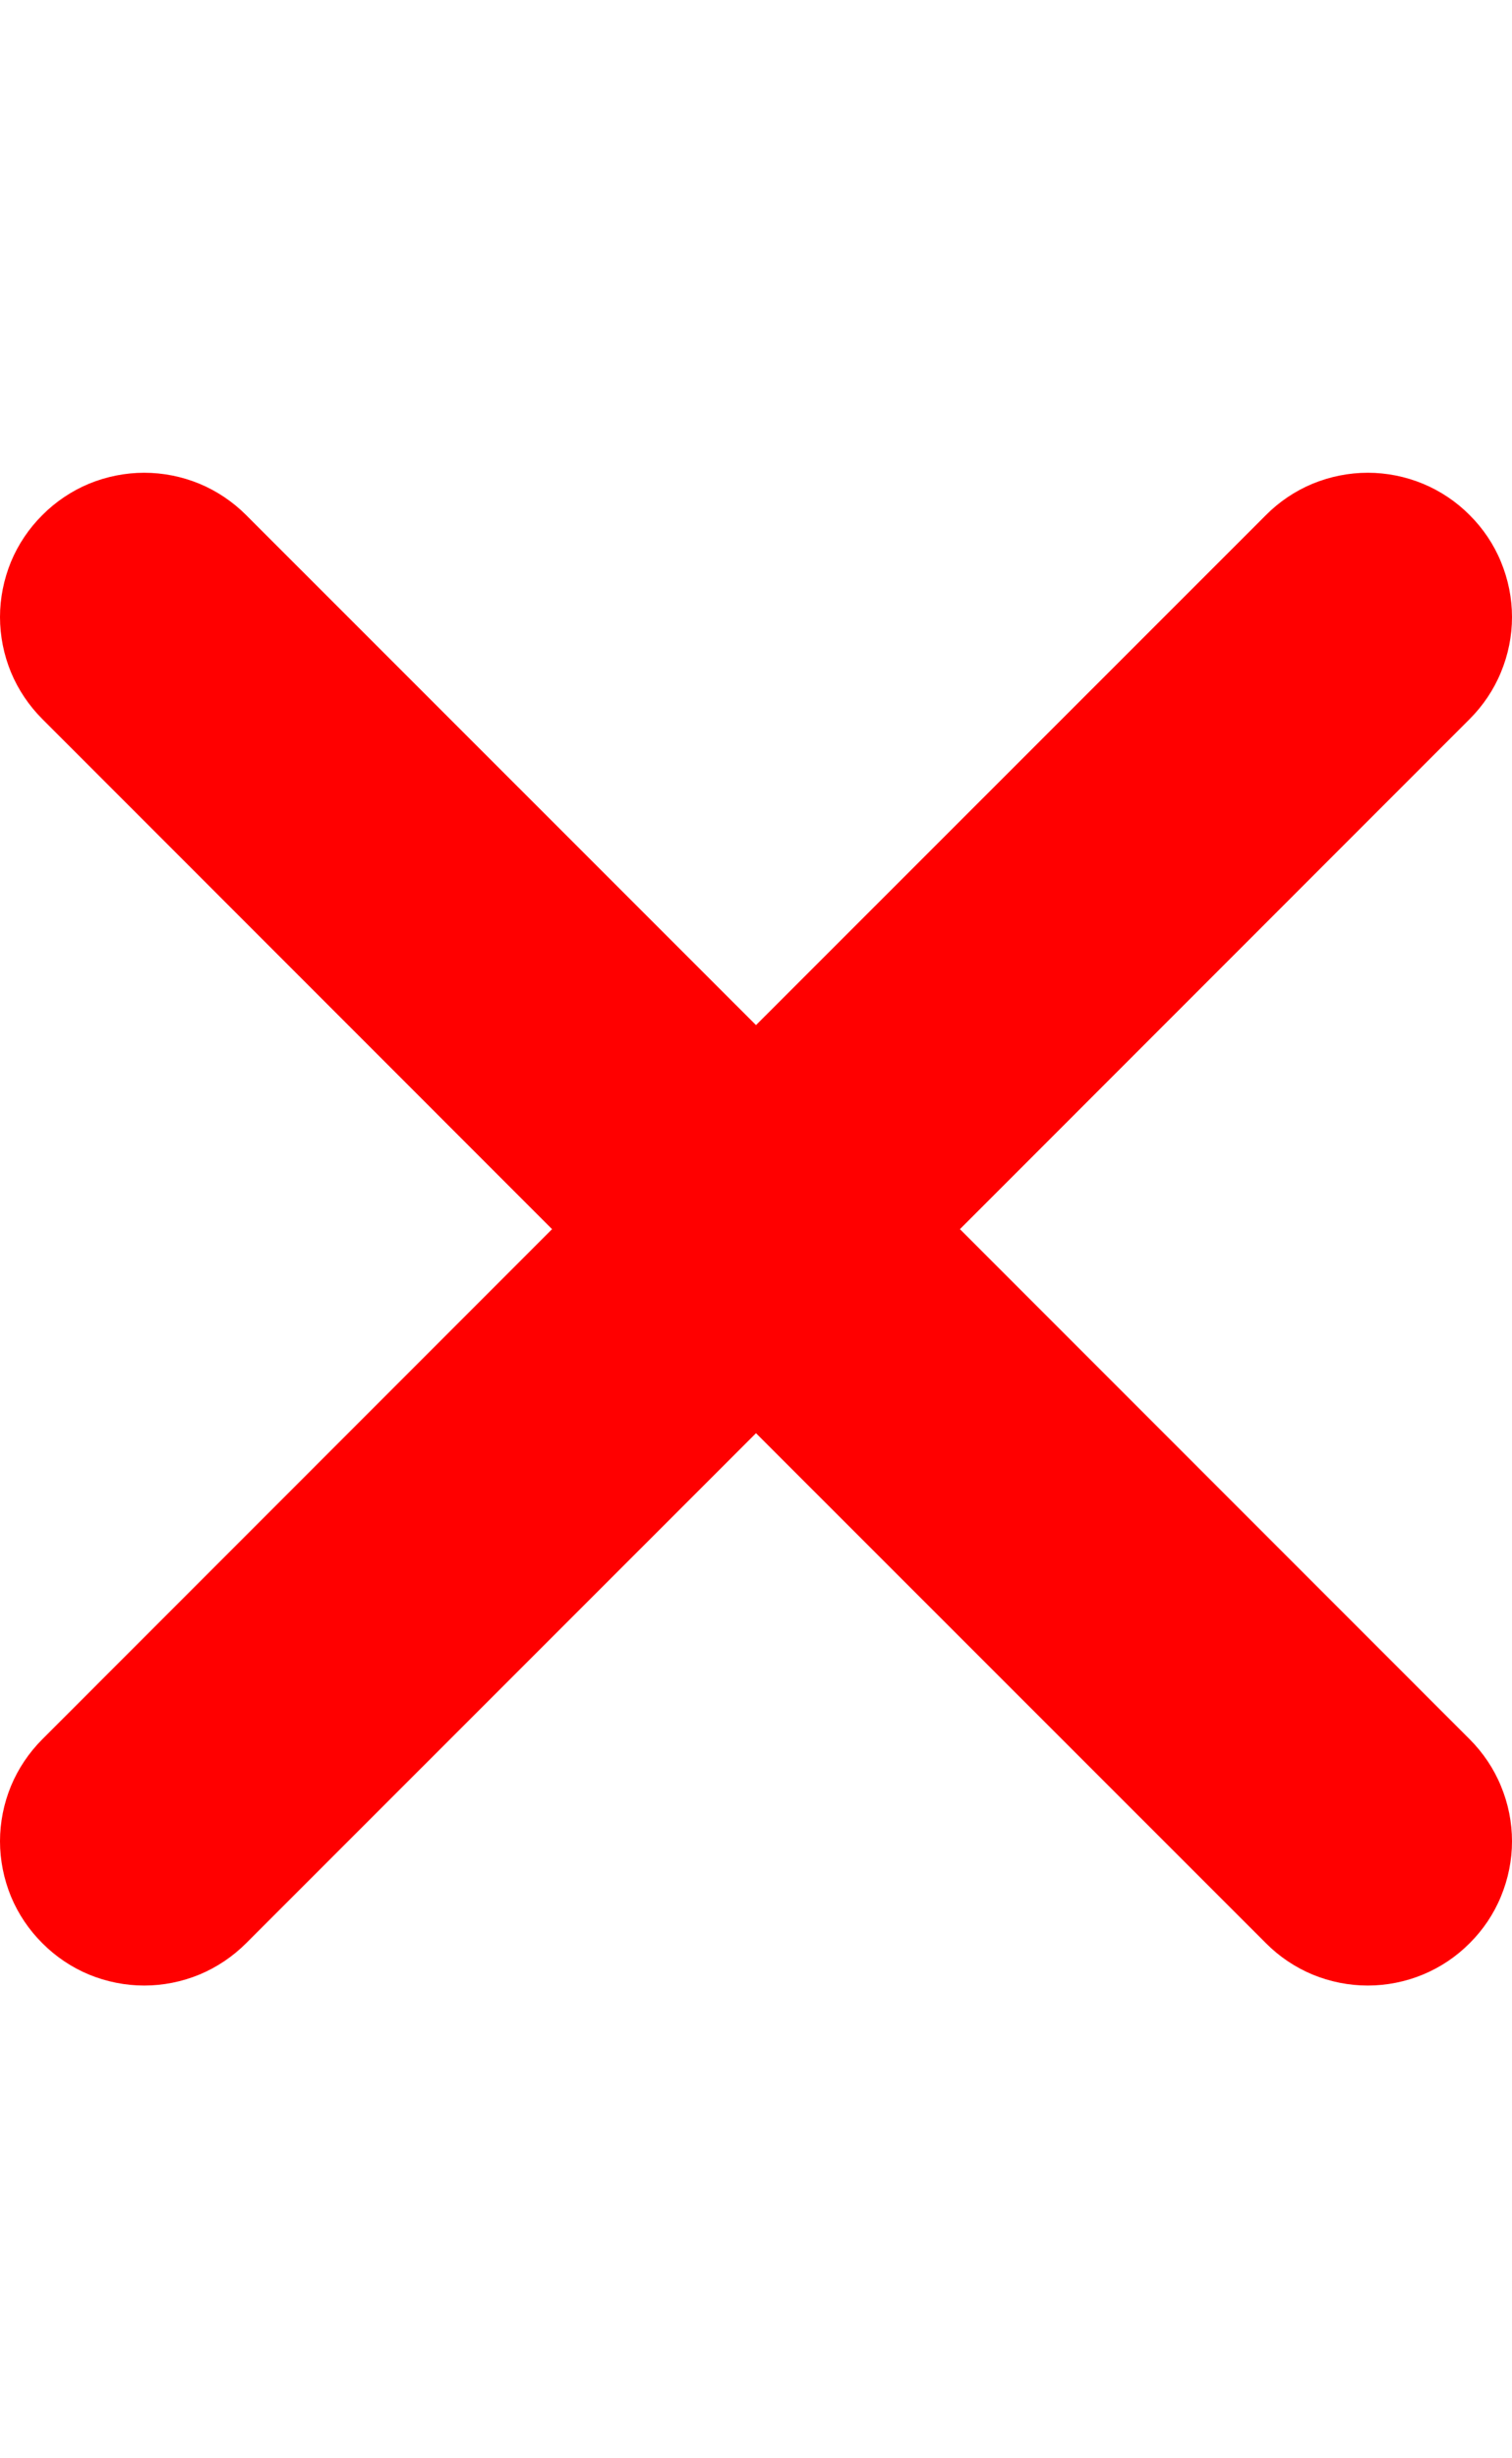 <svg width="16" height="26" viewBox="0 0 16 26" fill="none" xmlns="http://www.w3.org/2000/svg">
<path d="M13.396 20.552L8 15.158L2.605 20.552C2.463 20.694 2.295 20.807 2.11 20.884C1.925 20.96 1.727 21 1.526 21C1.326 21 1.127 20.96 0.942 20.884C0.757 20.807 0.589 20.694 0.448 20.552C0.306 20.411 0.193 20.243 0.116 20.058C0.04 19.872 0 19.674 0 19.474C0 19.273 0.04 19.075 0.116 18.89C0.193 18.705 0.306 18.537 0.448 18.395L5.842 13L0.448 7.605C0.306 7.463 0.193 7.295 0.116 7.11C0.04 6.925 0 6.727 0 6.526C0 6.326 0.04 6.128 0.116 5.942C0.193 5.757 0.306 5.589 0.448 5.448C0.589 5.306 0.757 5.193 0.942 5.116C1.127 5.04 1.326 5 1.526 5C1.727 5 1.925 5.04 2.11 5.116C2.295 5.193 2.463 5.306 2.605 5.448L8 10.842L13.396 5.448C13.537 5.306 13.705 5.193 13.89 5.116C14.075 5.04 14.273 5 14.474 5C14.674 5 14.873 5.04 15.057 5.116C15.243 5.193 15.411 5.306 15.552 5.448C15.694 5.589 15.807 5.757 15.883 5.942C15.96 6.128 16 6.326 16 6.526C16 6.727 15.96 6.925 15.883 7.11C15.807 7.295 15.694 7.463 15.552 7.605L10.158 13L15.552 18.395C15.694 18.537 15.807 18.705 15.883 18.89C15.96 19.075 16 19.273 16 19.474C16 19.674 15.96 19.872 15.883 20.058C15.807 20.243 15.694 20.411 15.552 20.552C15.411 20.694 15.243 20.807 15.057 20.884C14.873 20.96 14.674 21 14.474 21C14.273 21 14.075 20.96 13.89 20.884C13.705 20.807 13.537 20.694 13.396 20.552Z" fill="#FF0000"/>
</svg>
